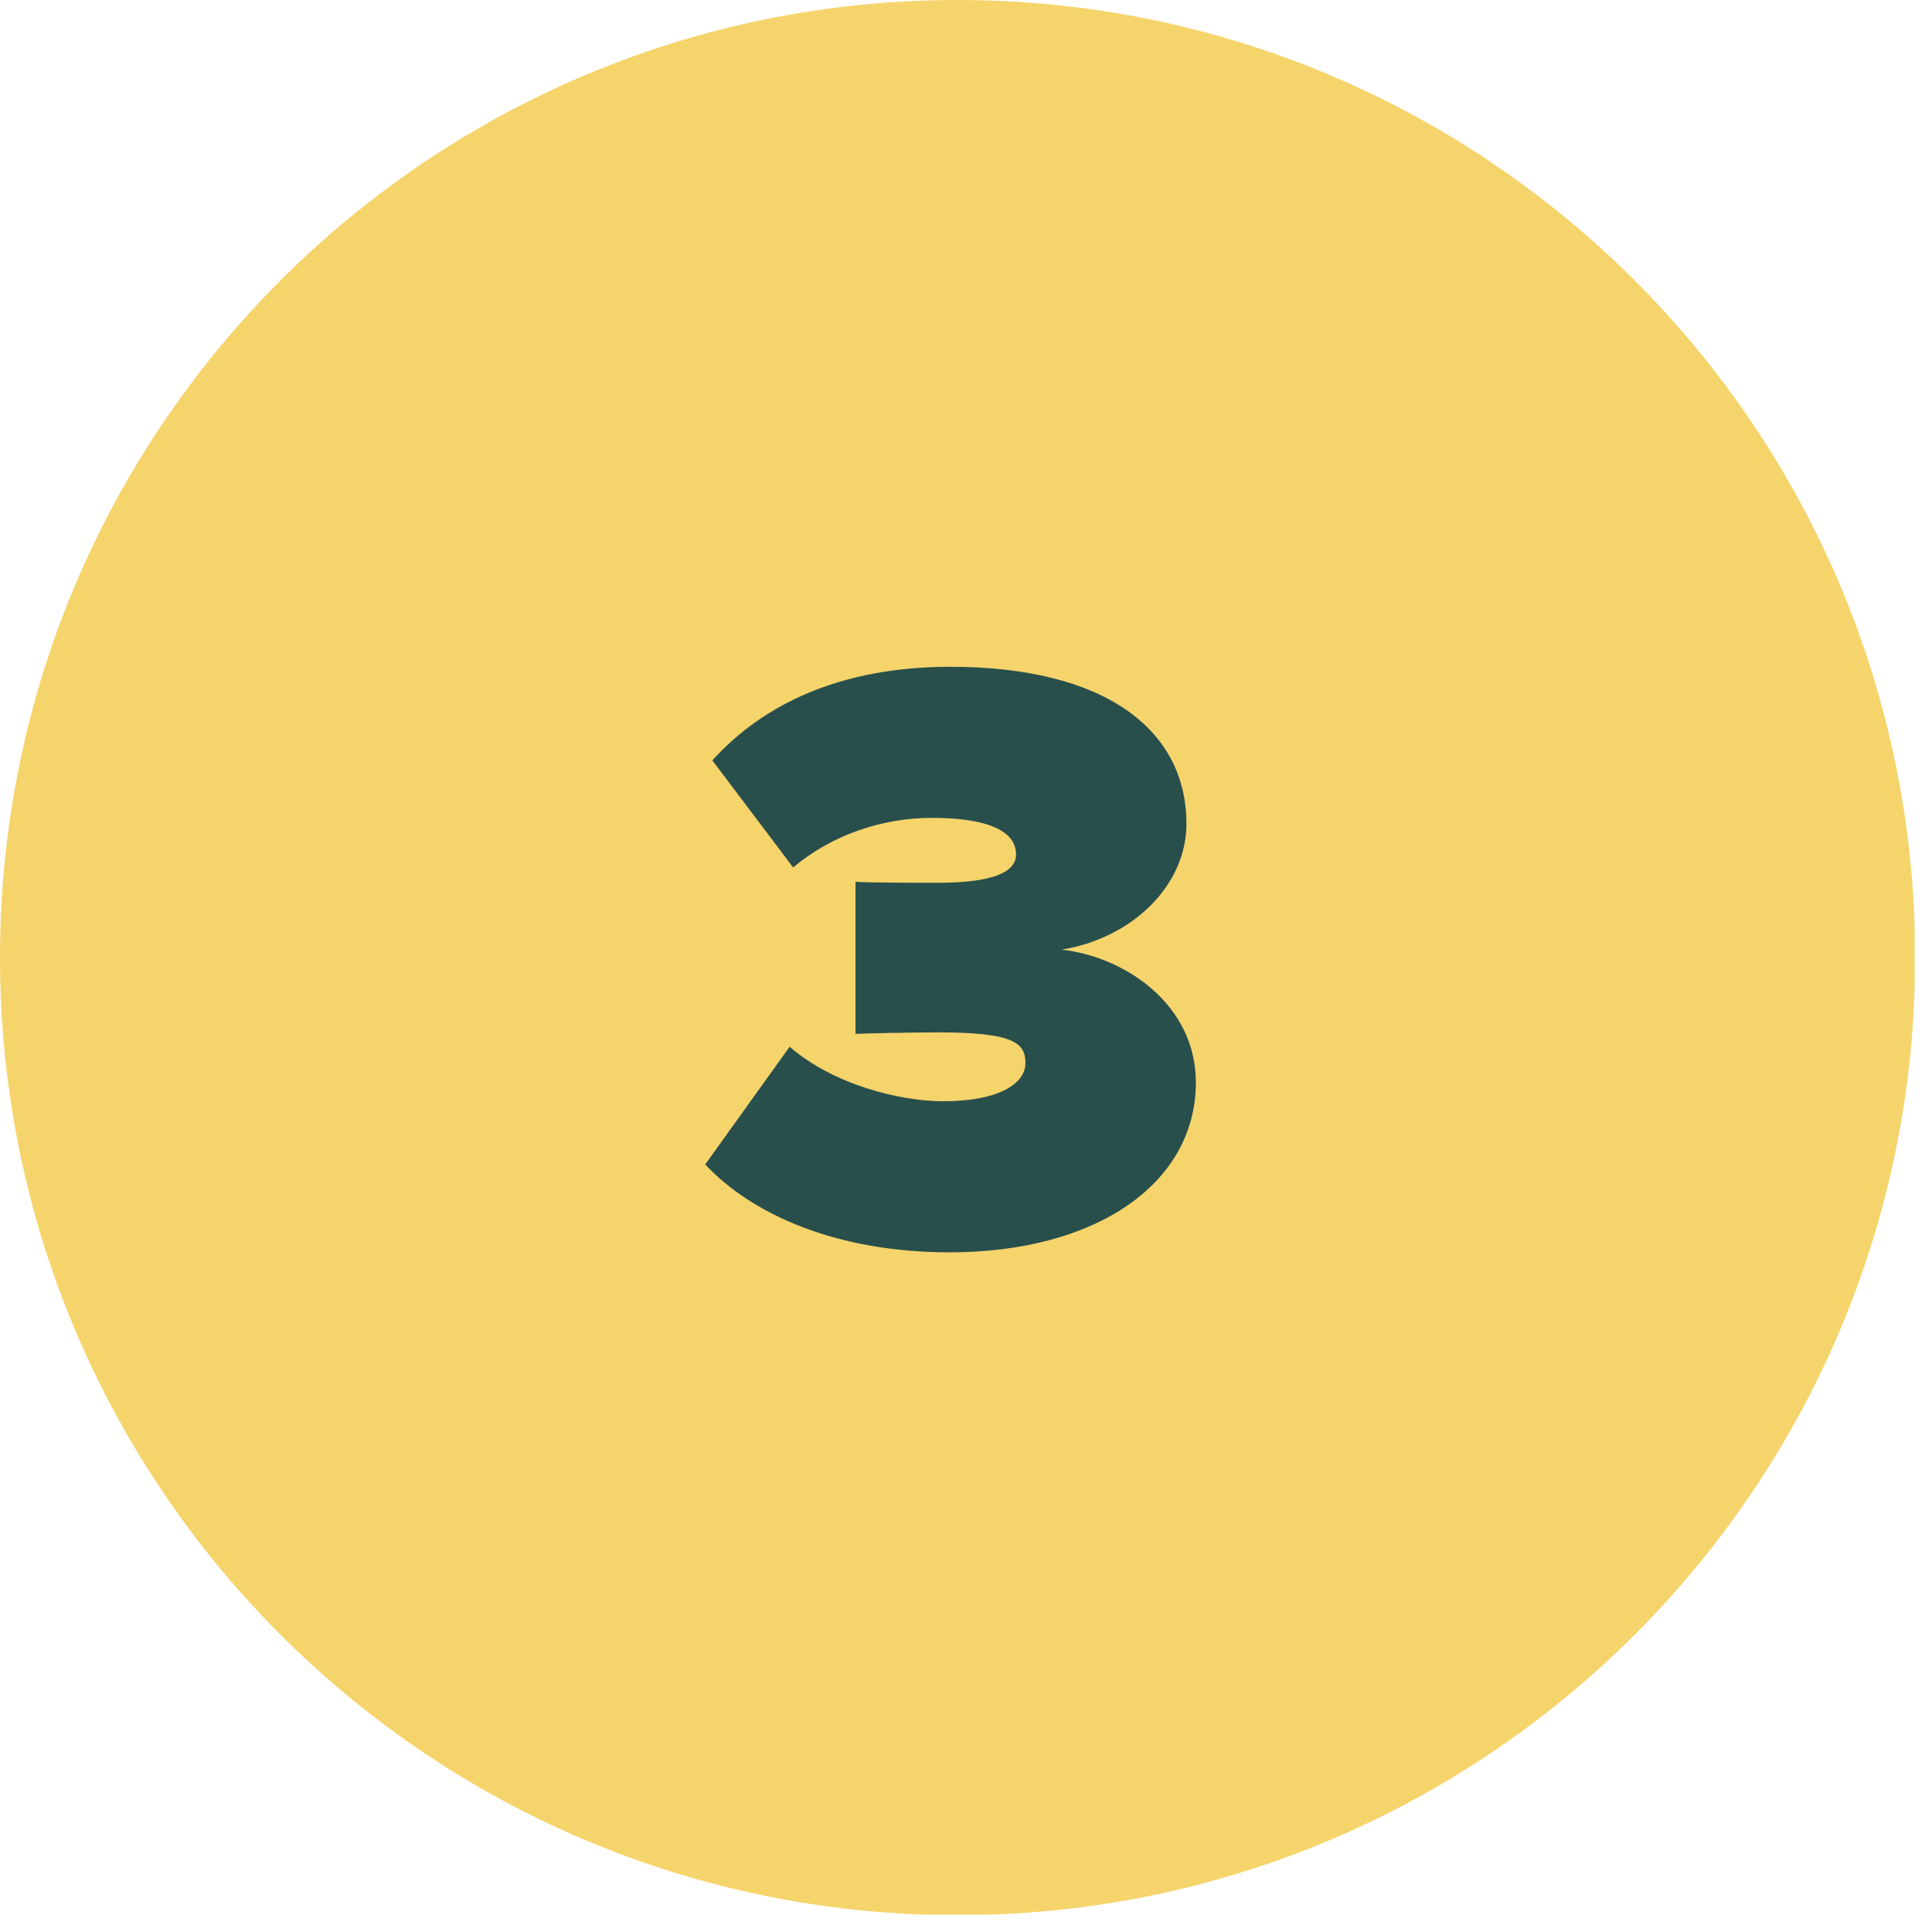 <svg xmlns="http://www.w3.org/2000/svg" width="39" height="39" viewBox="0 0 39 39" fill="none"><g clip-path="url(#clip0_45_1381)"><path d="M19.33 38.66C30.006 38.66 38.66 30.006 38.66 19.33C38.66 8.654 30.006 0 19.33 0C8.654 0 0 8.654 0 19.33C0 30.006 8.654 38.66 19.33 38.66Z" fill="#F6D46C"></path><path d="M14.24 23.5L15.94 21.13C16.83 21.9 18.17 22.23 19.04 22.23C20.17 22.23 20.7 21.87 20.7 21.46C20.7 21.05 20.46 20.84 18.93 20.84C18.43 20.84 17.44 20.86 17.27 20.87V17.8C17.49 17.82 18.52 17.82 18.93 17.82C20.03 17.82 20.51 17.61 20.51 17.25C20.51 16.72 19.81 16.51 18.81 16.51C17.81 16.51 16.8 16.85 16.01 17.51L14.38 15.35C15.39 14.23 16.95 13.46 19.18 13.46C22.34 13.46 23.95 14.75 23.95 16.63C23.95 17.85 22.89 18.93 21.43 19.17C22.7 19.31 24.14 20.27 24.14 21.85C24.14 23.89 22.13 25.28 19.17 25.28C16.91 25.28 15.19 24.53 14.23 23.5H14.24Z" fill="#284F4C"></path></g><defs><clipPath id="clip0_45_1381"><rect width="38.65" height="38.65" fill="white"></rect></clipPath></defs></svg>